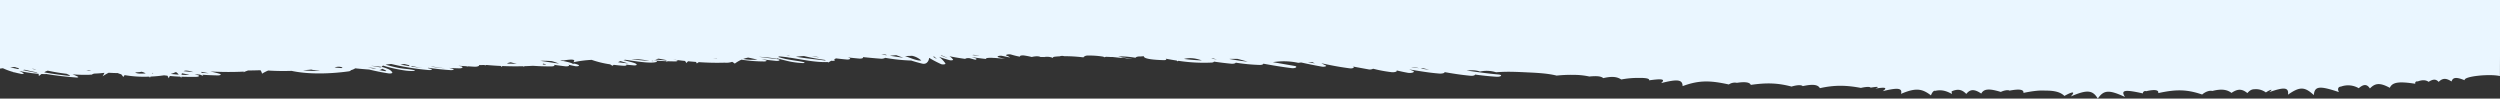 <svg xmlns="http://www.w3.org/2000/svg" width="1634.928" height="64.479" viewBox="0 0 1634.928 64.479">
  <rect x="0" y="0" width="1634.928" height="64.479" fill="#333333" stroke="none"/>
  <path id="Bottom" d="M0,242.538v36.724H1634.928V234.394c-.658.091-1.275.173-1.885.252a42.094,42.094,0,0,0-7.183-2.592c.157-.091.289-.174.452-.27l-.721.2c-1.385-.365-2.877-.71-4.545-1.04-.95-.188-2.028.166-1.519.468.87.511,1.781.991,2.752,1.454l-.057.014-.789-.18a83.757,83.757,0,0,0-11.734-1.717,10.574,10.574,0,0,1-.173-1.452c-.61.5-1.194.936-1.76,1.341-.7-.031-1.412-.055-2.159-.071a3.254,3.254,0,0,0-.831.079c-6.209-1-12.776-1.778-19.744-2.318-.849-.066-1.686.22-1.191.479a30.575,30.575,0,0,0,3.693,1.6,103.35,103.35,0,0,0-10.953-.27,5.488,5.488,0,0,0-1.257.174c.128-.117.244-.226.384-.35-.8.338-1.519.638-2.206.917-2.317.084-4.628.259-6.885.524a11.713,11.713,0,0,1,1.251-2.274,43.588,43.588,0,0,1-3.988,2.321c-1.975-.115-3.961-.2-5.974-.214a15.9,15.9,0,0,0-2.281-.807,19.365,19.365,0,0,1-1.337-1.754c-.3.455-.593.855-.884,1.227a75.443,75.443,0,0,0-16.075-.978c-.167-.218-.328-.445-.48-.687-.128.253-.25.492-.363.721a81.585,81.585,0,0,0-8.851.827c-.721-.1-1.459-.186-2.2-.269a13.846,13.846,0,0,1-.852-1.677c-.244.564-.476,1.06-.7,1.52-2.233-.214-4.538-.368-6.891-.464-.2-.279-.408-.564-.626-.876,0,.3-.009.579-.024.853-3.219-.118-6.5-.143-9.741-.091-1.581.025-2.448.6-1.331.981.8.278,1.62.531,2.442.774-1.173-.1-2.358-.2-3.547-.284-.706-.281-1.438-.582-2.221-.907.226.283.411.547.578.8-3.273-.215-6.6-.372-10.066-.429-1.6-.025-2.5.647-1.355,1,1.948.6,4.044,1.1,6.236,1.56-6.96-.335-13.91-.451-21.144-.1a4.407,4.407,0,0,0-.774.1c.119-.161.247-.328.393-.51-1.123.451-2.135.836-3.07,1.165q-4.078.034-8.13.177a5.231,5.231,0,0,1-1.039-2.266,29.791,29.791,0,0,1-4.009,2.058c-4.973-.314-10.191-.384-15.331-.223-11.066-2.4-25.5-1.958-37.323-.315-.9.125-1.367.431-1.412.743a10.487,10.487,0,0,0-2.126.8,5.054,5.054,0,0,0-.715.449c-2.99-.325-6.033-.593-9.158-.8-3.934-.95-8.058-1.814-12.615-2.52-1.373-.214-2.79.113-2.517.6.893,1.591,2.436,2.292,6.025,3.426a2.476,2.476,0,0,0,1.817-.112c1.98.386,4.011.739,6.054,1.078-2.091-.151-4.411-.409-7.031-.76a1.516,1.516,0,0,1-.852.876,81.257,81.257,0,0,0-9.693-2.442c-2.951-.535-7.043-1.359-10.506-1.019-.506.05-.822.28-.357.406,2.88.78,7.284.9,10.569,1.563,3.014.6,5.724,1.32,8.336,2.079q-.715.153-1.57.251c-.682.092-1.408.161-2.114.2a168.089,168.089,0,0,0-24.7-3.982c-1.251-.1-2.582.445-1.406.743q1.131.285,2.267.576c-.146.063-.289.13-.435.193-4.616-.665-9.315-1.21-14.536-1.548-1.361-.089-2.8.459-1.53.807q1.242.338,2.507.635c-2.153-.12-4.339-.212-6.584-.268-2.406-.06-2.847.94-1.191,1.32.584.133,1.173.247,1.763.37-1.706-.094-3.41-.2-5.107-.3-.354-.079-.694-.153-1.057-.239-.018.061-.048.113-.071.173-1.349-.081-2.7-.158-4.05-.241-2.3-.142-3.669.521-3.231,1.058-1.269,0-2.534.023-3.8.042a2.006,2.006,0,0,1-.012-.356c-.313.13-.61.248-.905.367h-.286c-3.067-.28-6.188-.49-9.33-.641-.068-.2-.134-.4-.191-.619-.268.2-.527.389-.786.573-4.485-.193-9.015-.241-13.517-.124-.176-.111-.342-.213-.524-.331-.116.127-.241.238-.36.358-1.879.059-3.752.136-5.61.255-3.842-.285-7.862-.4-12.043-.4-1.021,0-2.052.271-2,.616a.811.811,0,0,0,.3.426c-2.442-.358-4.917-.7-7.484-.989-1.572-.177-2.975.431-2.159.867.155.086.342.156.506.238-1.537-.344-3.094-.678-4.687-1-1.76-.353-3.246.385-2.115.845a12.179,12.179,0,0,0,2.195.727c.533.158,1.4.011,1.233-.221.581.8,4.577,1.668,8.41,2.391a3.926,3.926,0,0,1-2.1-.009c-5.078.84-8.5.921-6.4-1.191a72.787,72.787,0,0,1-12.043,1.573,64.66,64.66,0,0,0-12.019-2.914c-.512-.3-1.021-.623-1.54-.977-.283.234-.572.433-.854.646-2.073-.258-4.229-.47-6.528-.607-1.334-.078-2.519.408-1.429.756l.027.008c-1.724-.19-3.475-.367-5.3-.521-.855-.072-1.838.127-1.808.425.092,1.1,4.425,1.888,6.7,2.543.393.113,1.128.281,1.977.463-.375.1-.747.2-1.141.272-1.745-.257-3.481-.521-5.253-.759-3.1-.431-12.141-1.812-15.167-.679-.566.212-.479.476.232.641.569.131,1.155.249,1.733.376-2.752-.252-5.59-.432-8.544-.545a3.173,3.173,0,0,1,.086-.4c-.31.131-.6.249-.9.371-1.656-.055-3.344-.094-5.1-.1-1.293,0-1.888.575-.706.784.8.142,1.584.291,2.386.434q-3.922-.5-7.886-.923a7.866,7.866,0,0,1-.875-1.381,14.455,14.455,0,0,1-1.123,1.185q-2.573-.251-5.182-.451c-.176-.3-.351-.63-.524-1-.432.314-.866.6-1.3.866-5.426-.364-10.992-.522-16.793-.347-.036,0-.062.007-.1.008a11.84,11.84,0,0,0-4.935.554c-.566-.349-1.144-.741-1.721-1.174a22.931,22.931,0,0,1-4.363,2.583,96.638,96.638,0,0,0-14.956-1.165c-1.141,0-2.04.5-1.039.765.914.243,1.882.463,2.82.7-3.094-.408-6.227-.789-9.485-1.093-2.263-.212-3.2.861-1.016,1.1,4.193.468,8.285,1,12.338,1.561a98.125,98.125,0,0,1-11.966-1.3,1.022,1.022,0,0,1-.045.333c-1.608-.486-3.288-.948-5.089-1.361a53.663,53.663,0,0,0-11.82-1.784c-1.093,0-1.283.411-.539.6,3.589.892,8.374,1.278,12.133,2.148,1.656.385,3.2.8,4.676,1.247a2.81,2.81,0,0,1-.768.378c-.068-.008-.116-.023-.2-.028-2.013-.146-4.047-.4-6.1-.7.074-.054.1-.094.188-.152l-.616.087c-8.145-1.212-16.555-3.182-24.971-2.908-.122-.1-.244-.187-.366-.29-.646.429-1.281.811-1.915,1.171-.158-.018-.3-.04-.456-.058-1.632-.18-2.439.468-1.563.825.107.043.217.078.322.12-.488.233-.977.449-1.471.645-2.227-.275-4.5-.526-6.888-.731-1.9-.163-2.957.53-1.843.973.348.138.7.264,1.048.392-2.409-.272-4.827-.533-7.305-.75-2.085-.183-3.139.477-2.394.968-3.859-.384-7.722-.758-11.683-1.046a5.194,5.194,0,0,0-3.047.549,122.3,122.3,0,0,0-16.218-1.752,3.916,3.916,0,0,0-.631.031c-2.3-.749-4.738-1.46-7.454-2.094a3.618,3.618,0,0,0-2.49.308,4.387,4.387,0,0,0-1.87,3.372l-.167.06a75.729,75.729,0,0,0-7.624-4c-1.036-.466-3.234-.2-2.906.374a16.564,16.564,0,0,0,4.253,4.4c-.128-.051-.262-.1-.393-.151q-3.051-1.114-6.576-2.076c-.962-.282-2.624-.026-2.263.4a7.379,7.379,0,0,0,2.385,2.179c-3.332-.674-6.736-1.255-10.355-1.746-.256.4-1.954.723-3.246.358-1.093-.308-2.2-.613-3.344-.907-.825.187-1.129.6-.331.88.885.3,1.813.574,2.746.85-3.044-.464-6.138-.885-9.366-1.224.089.264-.274.553-1.257.674a18.979,18.979,0,0,1-3.722,0c-.092,0-.167.006-.268,0-1.185-.047-2.344-.14-3.481-.256l-.071.022q-1.849-.184-3.773-.295c1.5.256,2.93.555,4.345.937,1.65.448-.506,1.316-2.311.949-1.629-.334-3.356-.683-5.012-1.062-.065-.009-.128-.019-.2-.026a5.143,5.143,0,0,0,1.879,1.068l.059.017h-.012c.11.04.191.083.307.121,1.292.572-1.489,1.2-2.99.731a52.581,52.581,0,0,0-5.944-1.438c.926.553-.9,1.088-2.606.824-1.885-.292-3.46-.607-4.926-.984-2.245.578-4.521.664-5.724-.011a6.507,6.507,0,0,1-.81-.007h-.033q-.84.014-1.635-.007a10.037,10.037,0,0,1-5.125-.384,1.038,1.038,0,0,1-.423-.212c-.042.061-.071.113-.116.181H946.3c.1.275-.366.552-1.322.653-1.027.111-2.076.186-3.139.24a4.317,4.317,0,0,1-2.421.172l-.5-.1a100.5,100.5,0,0,1-12.558-.77c-.062.25-.378.526-1.087.886a3.812,3.812,0,0,1-1.647.3,54.869,54.869,0,0,1-9.893-.674,1.368,1.368,0,0,1-.843-.394l-.354-.022a2.8,2.8,0,0,1-1.566.263c-.9-.038-1.814-.086-2.728-.139a5.164,5.164,0,0,1-1.129,0c-1.733-.193-3.475-.367-5.221-.54a5.749,5.749,0,0,1-1.933.008c-.727-.142-1.453-.277-2.18-.412-.861-.083-1.727-.166-2.588-.251-.182.009-.378.027-.566.039,3.112.418,6.1.913,8.952,1.566.063.014.122.016.185.027a63.844,63.844,0,0,1-11.432-.919c-.316.652-1.9.948-3.344.847-.739.081-1.468.138-2.141.161.325-1.909-7.767-2.435-13.076-2.561-1.349-.032-1.838.435-1.418.76.092.074.2.137.295.209-2.394-.453-4.851-.879-7.35-1.254a5.212,5.212,0,0,1-.182-.5c-.286.128-.56.241-.837.356a109.916,109.916,0,0,0-21.614-1.163c-1.111.061-1.593.348-1.587.646-3.624-.54-7.377-1.013-11.349-1.381-1.534-.142-2.844.257-2.942.688a125.3,125.3,0,0,0-15.539-1.491c-1.62-.054-2.508.392-2.466.828-5.971-1.089-12.037-2.117-18.47-2.907-2.636-.324-4.414,1.007-1.971,1.428q7.094,1.222,14.148,2.466a45.106,45.106,0,0,1-16.593-.443c-.625.092-1.272.165-1.927.228-4.378-.966-8.818-1.879-13.508-2.71-1.486-.265-3.621.275-2.528.78.965.447,1.867.906,2.764,1.366l-.229.007c-4.943-1.09-9.967-2.108-15.536-2.887l-.012-.008h-.024c-.879-.122-1.733-.256-2.644-.365-2.15-.258-3.431.653-2.135,1.127.107.038.217.071.322.109-3.428-.635-6.849-1.27-10.307-1.888a4.549,4.549,0,0,0-3.175.391,90.89,90.89,0,0,0-12.109-2.255c-2.138-.238-4.133.57-3.1,1.18-2.382-.56-4.81-1.1-7.424-1.574-2.7-.487-5.313.6-3.308,1.322.8.286,1.563.575,2.326.866-6.45-1.006-12.633-2.163-19.795-2.708-1.763-.134-3.8.414-3.216.978-5.352-.957-10.837-1.824-16.873-2.4-1.953-.188-3.177.291-3.151.79-4.485-.623-9.107-1.143-14.02-1.445-3-.185-4.375,1.193-1.346,1.467,7.308.66,14.16,1.607,20.9,2.639-3.326.279-6.361.205-8.749-.717A20.558,20.558,0,0,1,656.537,232a98.725,98.725,0,0,1-10.021.311c-3.353-.047-6.716-.208-10.093-.369-6.757-.319-13.58-.641-19.488-2.12a88.241,88.241,0,0,1-11.266.477,47.312,47.312,0,0,1-10.131-1.077c-4.095.412-7.5.37-9.1-1.056-5.331,1.228-8.86,1.071-11.76-.889a56.93,56.93,0,0,1-11.034,1.023c-3.994.068-7.71-.178-7.183-1.575-7.71,1.092-11.174,1.033-7.844-1.816-10.411,2.638-14.032,2.488-14.068-1.97-10.855,4.014-18.151,3.722-30.23,1.082a6.873,6.873,0,0,1-5.262,1.073c-4.678.721-8.362.583-9.089-1.353-10.352,1.529-17.758,1.265-26.662-1.094-2.978.924-6.331,1.324-7.32.289-6.093,1.313-9.825,1.192-11.209-1.335-9.816,2.17-17.3,1.942-26.85.169-2.713.669-5.944.951-6.328.174-4.315.691-6.394.8-3.094-.615-6.724,1.07-8.073.617-4.824-1.685-8.877,2.156-13.163,2.465-11.96-1.756-9.577,4.041-13.669,3.551-19.58-.994-.8,2.187-2.055,3.36-2.659,2.93-3.871.907-7.1.21-11.063-2.028.119.734.167,1.319.226,1.711-4.119,1.807-6.8,1.228-9.6-1.672-2.513,3.117-5.173,3.376-9.8.238-1.781,3.336-5.524,3.274-12.817,1.071-1.963,1.016-4.812,1.5-5.634.848-5.757,1.084-9.485,1.038-9.14-1.486-5.765,1.2-10.5,1.78-14.289,1.5-5.387.057-9.819-.747-12.493-3.486-4.735,2.687-7.716,3.44-4.22-.315-10.346,4.442-14.208,4.377-17.618-1.421-3.952,5.781-7.448,5.83-17.782,1.072,3.181,4.811-.479,4.816-11.716,2.322.146,1.264-1.6,1.906-2,1.41-4.967,1.163-8.592,1.188-8.029-1.214-11.4,2.493-18.592,2.573-28.723-.927-2.076,1.852-4.89,2.809-6.629,2.316-5.217,1.347-9.36,1.244-12.549-1.264-3.862,2.655-6.766,2.9-10.4-.125-1.379,1.684-2.936,2.55-4.434,2.515A10.963,10.963,0,0,1,153.1,218.8c-2.778,1.875-5.387,2.653-2.207.209-9.387,3.289-12.99,3.358-12.231-1.663-7.585,5.261-10.816,5.433-16.9-.278-.509,6.023-3.871,6.162-16.415,1.976,1.242,2.312.208,3.546-1.352,3.592a13.692,13.692,0,0,1-11.611-1.069c-3.023,2.618-5.286,2.955-7.311-.165-3.475,3.649-6.7,3.842-13.014.433-1.709,3.908-6.48,4.224-16.683,2.646.378,1.119-.6,1.767-1.584,1.522-2.612,1.017-5.232,1.141-7.1-.274-2.764,1.78-4.777,2.019-6.567-.024-2.5,2.477-4.78,2.671-8.437.273-.876,2.8-3.133,3-8.58.8.971,2.616-16.748,4.334-23.047,2.729Zm1622.545-7.914a1.718,1.718,0,0,1,.429-.566c1.757.384,3.523.765,5.28,1.151q-1.987.2-3.279.219c-.036-.092-.158-.184-.45-.266-.651-.186-1.318-.362-1.979-.538Zm-11.289-1.019c.89.231,1.807.447,2.746.658a5.164,5.164,0,0,1-2.746-.663Zm5.083-.954c1.236.247,2.424.513,3.633.771-.411.093-.792.169-1.173.247q-3.855-.931-7.939-1.727c-.977-.414-.021-.385,5.479.708Zm-27.181-3.074c5.59.594,11.1,1.319,16.233,2.247.2.071.4.134.6.2a12.9,12.9,0,0,1-2.263,1.034c-4-.848-8.073-1.562-12.371-2.052q-.826-.374-1.721-.8a1.761,1.761,0,0,1-.477-.63Zm-13.877,3.36c1.066-.047,2.129-.063,3.187-.063-.667.138-1.275.251-1.8.332-.468-.091-.919-.185-1.387-.269Zm-35.656-1.694h.229c3.556-.316,5.759-.1,6.659.639-.938.074-1.885.136-2.808.228a7.155,7.155,0,0,0-1.265.243,9.073,9.073,0,0,1-2.814-1.11Zm-5.083.092c.337-.022.691-.026,1.036-.042a1.788,1.788,0,0,0-.063.311c-.321-.091-.642-.184-.973-.27Zm-16.516-.88c1.754.107,3.481.245,5.146.427-.018.03-.036.055-.056.084a15.786,15.786,0,0,0-2.966,1.1c-.22-.031-.423-.066-.64-.1a10.318,10.318,0,0,1-1.484-1.512Zm-2.09.909c-1.763-.337-3.419-.718-4.991-1.174,1.76.026,3.523.085,5.271.167a5.335,5.335,0,0,1-.28,1.006Zm-7.451.718q3.194.293,6.364.636c-1.177.661-3.172.417-6.364-.637Zm-10.087-.739c1.6.08,3.172.188,4.735.3a1.872,1.872,0,0,1,.08.63c-1.655-.286-3.266-.586-4.813-.931Zm-73.066,1.565c.232,0,.471-.009.7-.009a97.17,97.17,0,0,1,10.661.365c-.221.026-.435.054-.649.081q-2.435.188-4.759.436a3.13,3.13,0,0,0-.745-.209c-.649-.1-1.391-.209-2.162-.31-.006-.038-.015-.07-.018-.109-.06.029-.11.053-.164.081-.9-.114-1.851-.226-2.864-.327Zm-14.44,2.221a5.269,5.269,0,0,1,.709-.409c1.519.159,3.02.274,4.527.368a7.015,7.015,0,0,1-5.236.04Zm-23.91-1.662a3.176,3.176,0,0,0-1.2.285l-.721.477c-.042.027-.051.055-.083.082-5.316-2.289-1.546-1.639,2-.844Zm7.472,1.853a42.586,42.586,0,0,0-5.715-.693,8.691,8.691,0,0,1,2.921-.026c.947.236,1.867.478,2.793.718Zm-27.162.7c1.031.178,2.087.337,3.085.533.709.145,1.7.317,2.761.491-1.054.165-1.974.279-2.764.329-1.007-.251-2.037-.519-3.082-.787a1.137,1.137,0,0,1,0-.57Zm-9.336-1.341c2.874.318,5.62.721,8.3,1.162-.292.1-.566.184-.846.271a62.978,62.978,0,0,0-7.455-1.438Zm-9.306.376c1.448.191,2.847.4,4.262.614-.086.03-.164.055-.244.085-.4-.04-.8-.083-1.191-.122-1.239-.17-2.463-.35-3.669-.548q-7.855-.97.841-.034Zm-51.743,2.529c2.123-.01,4.25.025,6.37.09a.7.7,0,0,0-.265.281,8.6,8.6,0,0,1-2.269.574,1.442,1.442,0,0,0-.432-.176c-1.111-.293-2.247-.542-3.4-.774Zm-16.82-.516c-.28.2-.337.421-.131.62-2.333-.468-3.316-.8.13-.625Zm-10.789.592c4.193.569,8.258,1.22,12.383,1.837a66.559,66.559,0,0,1-7.666-.219,43.827,43.827,0,0,1-4.715-1.622Zm-40.182,1.653c-2.642-.816-4.982-1.529-5.194-1.552,2.347.225,4.613.511,6.838.831a16.737,16.737,0,0,1-1.646.717Zm-18.958.076c.339.026.652.047,1.075.081q4.306.288,8.392.813c.792.1,1.567.217,2.353.325-.771.024-1.566.025-2.406,0a50.638,50.638,0,0,1-9.416-1.224Zm-1.486-.1a2,2,0,0,1-.128.26c-1.119-.215-1.372-.337.126-.262Zm-9.655.408c.893.019,3.145.215,7.329.673q-1.135.32-2.111.532c-2.3-.391-4.315-.758-5.206-.982a1.815,1.815,0,0,1-.014-.22Zm-33.026,1.194c.033-.034.06-.076.092-.108.786.116,1.6.214,2.406.319-.8-.027-1.63-.1-2.5-.213Zm-26.418-.64a37.3,37.3,0,0,1,9.363.431,20.713,20.713,0,0,1-3.279.922q-3.133-.631-6.086-1.354Zm-21.2,2.431c.721.092,1.444.184,2.18.265a3.73,3.73,0,0,1-2.182-.267Zm-19.348-1.006c1.683.278,3.312.59,4.935.929a21.048,21.048,0,0,1-4.938-.931Zm-4.19-2.063c5.3.723,10.974,1.216,16.251,2.019,1.114.169,2.228.34,3.344.506-1.879.228-3.606.387-5.221.479-4.306-1.017-8.77-1.854-13.648-2.522-.246-.151-.49-.32-.728-.484Zm-39.78,3.5c1.152.171,2.3.337,3.457.506-1.843.126-3.3.011-3.46-.5Zm-10.858-1.644c2.913.452,5.846.9,8.782,1.335q-2.207.235-4.178.378c-1.542-.57-3.067-1.144-4.607-1.71Zm-11.778-1.79c1.263-.134,3.3.222,6.477,1.4,1.409.521,2.793,1.043,4.19,1.564-1.245-.008-2.65.033-4.3.115a1.2,1.2,0,0,0-.2.042,12.822,12.822,0,0,1-6.17-3.118Zm-10.215.964c.861.487,1.683.981,2.51,1.475-.229.06-.462.12-.691.174-.642-.546-1.264-1.092-1.823-1.646Zm-3.559,1.922c.384.139.745.283,1.123.424-.214.019-.426.038-.64.053-3.04-1.274-6.379-2.695-.485-.475Zm-24.074.131a.826.826,0,0,1,.08-.043q2.278.292,4.533.607c-.4.053-.792.1-1.159.144q-1.766-.339-3.456-.7Zm-145.61-2.944a116.8,116.8,0,0,1,11.686.969c-3.835.929-7.332.556-11.689-.966Zm-9.851.6c1.254.189,2.472.4,3.7.607-.4.046-.81.077-1.233.1-.85-.229-1.651-.469-2.47-.7Zm-20.161-1.425c4.259.435,8.213,1.082,12.109,1.793-1.227.06-2.546.075-3.919.043-.536,0-1.075,0-1.6-.017-2.261-.592-4.459-1.192-6.588-1.815Zm-43.923-1.137c1.537.271,3.061.551,4.583.833-.533.008-1.066.015-1.608.012-.441,0-.878-.014-1.319-.024q-.836-.4-1.659-.817Zm-67.985-3.141c1.674.271,3.347.54,5.033.8a15.424,15.424,0,0,1-5.036-.8Zm-6.62-1.012c1.826.255,3.624.533,5.408.817-.512.076-1.013.14-1.492.19-1.388-.3-2.707-.635-3.919-1Z" transform="translate(1634.928 279.262) rotate(180)" fill="#eaf6ff"/>
</svg>
